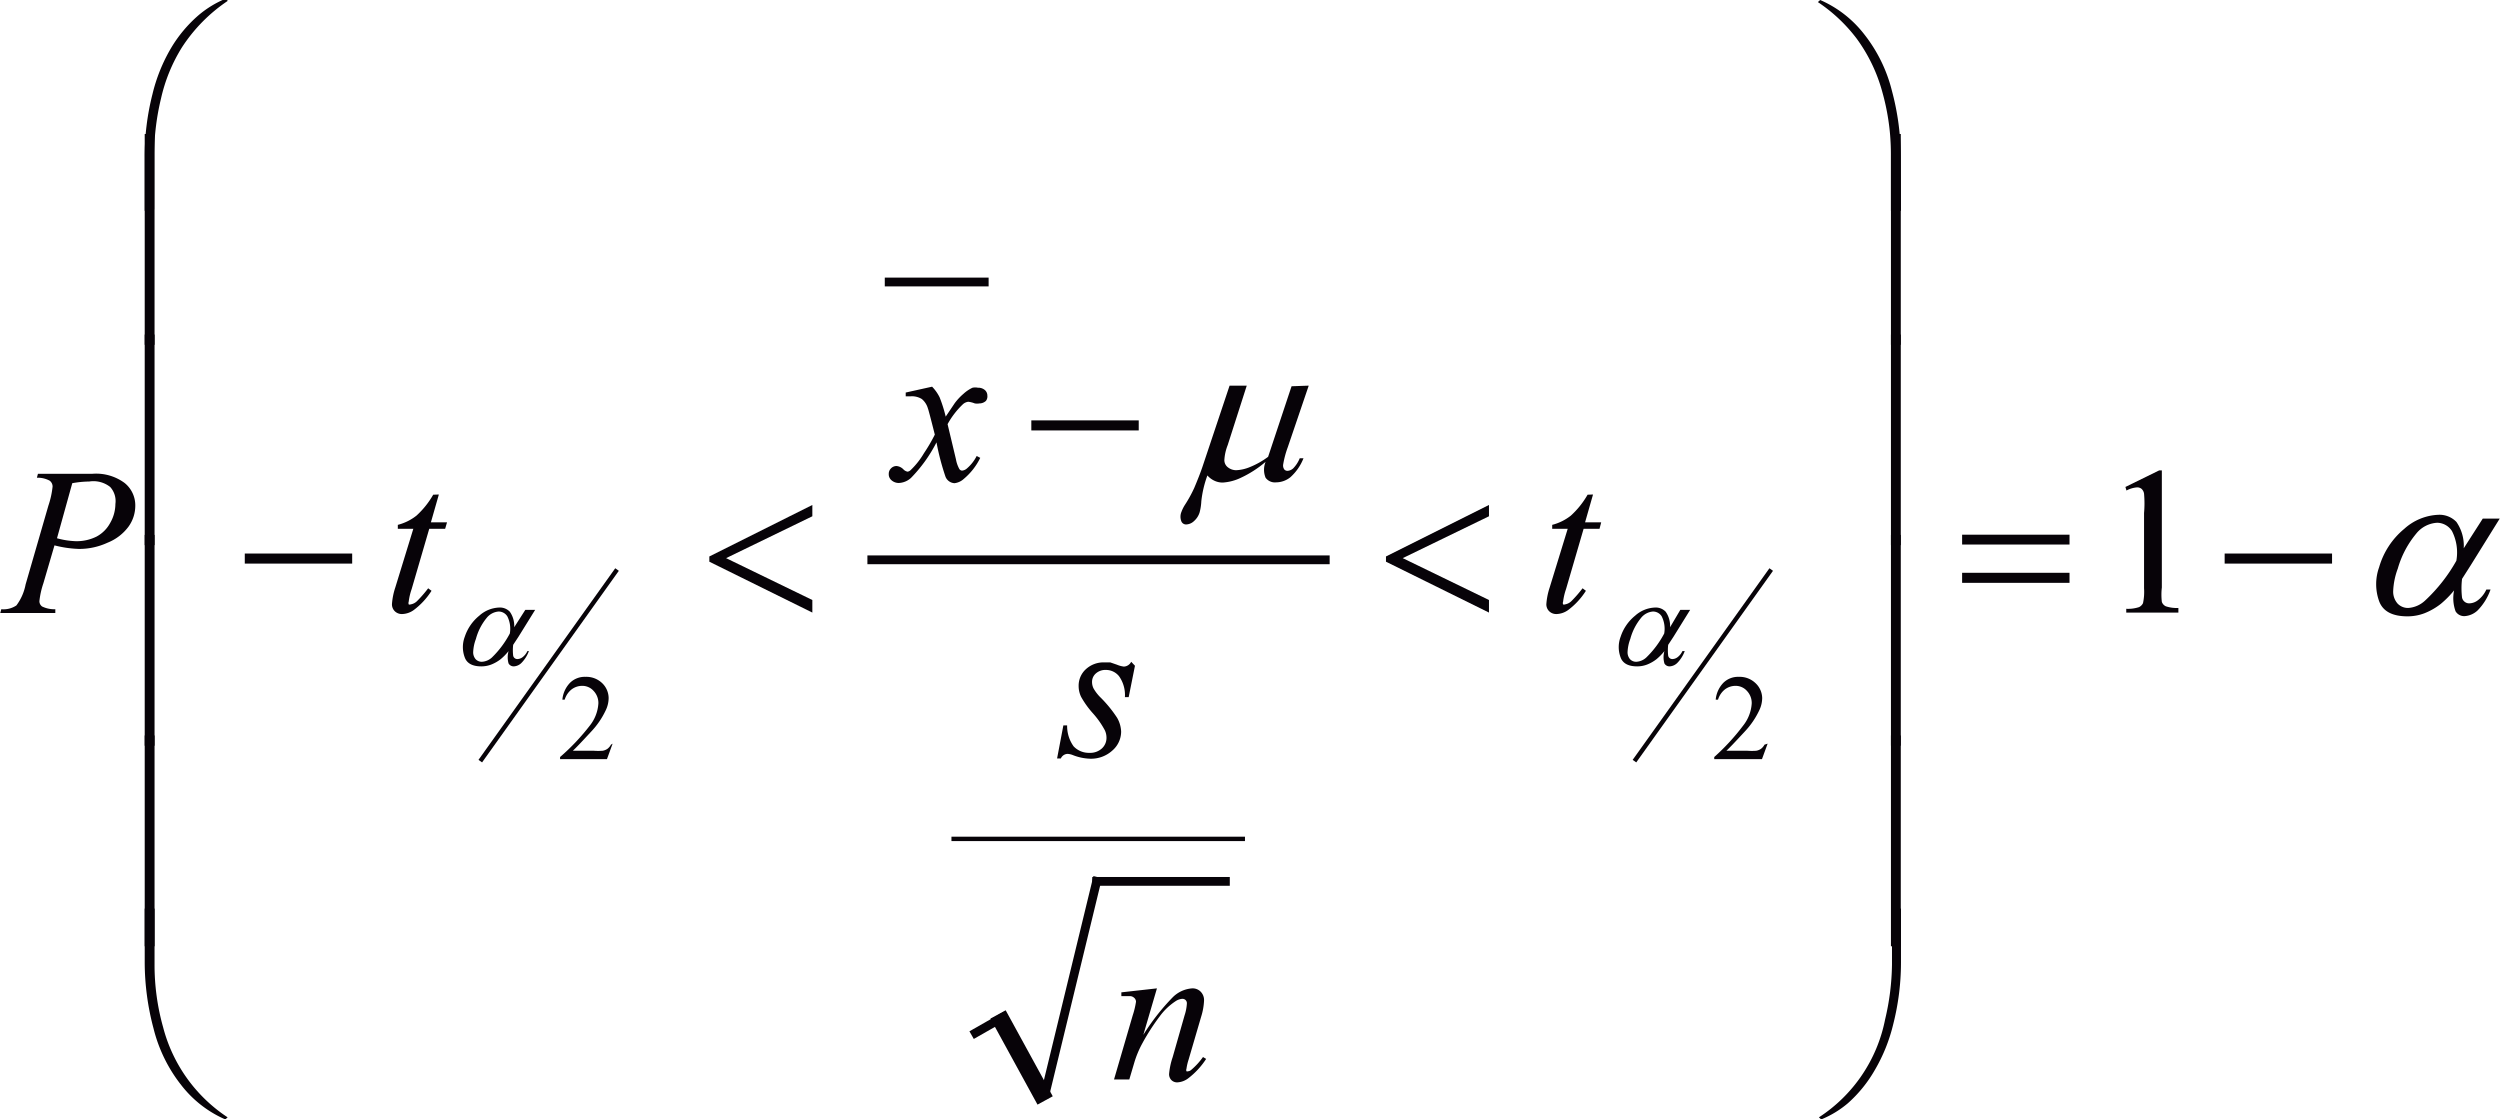 <svg id="Capa_1" data-name="Capa 1" xmlns="http://www.w3.org/2000/svg" xmlns:xlink="http://www.w3.org/1999/xlink" width="42.12mm" height="18.86mm" viewBox="0 0 119.39 53.47"><defs><style>.cls-1,.cls-4,.cls-5,.cls-6{fill:none;}.cls-2{clip-path:url(#clip-path);}.cls-3{clip-path:url(#clip-path-2);}.cls-4,.cls-5,.cls-6{stroke:#070308;stroke-linecap:square;stroke-miterlimit:10;}.cls-4{stroke-width:0.21px;}.cls-5{stroke-width:0.42px;}.cls-6{stroke-width:0.83px;}.cls-7{fill:#070308;}</style><clipPath id="clip-path" transform="translate(-2.75 -3.74)"><rect class="cls-1" x="1.15" y="1.27" width="123.72" height="58.56"/></clipPath><clipPath id="clip-path-2" transform="translate(-2.75 -3.74)"><polygon class="cls-1" points="1.16 59.63 124.61 59.63 124.61 1.33 1.16 1.33 1.16 59.63 1.16 59.63"/></clipPath></defs><title>p7h10for3</title><g class="cls-3"><line class="cls-4" x1="29.4" y1="27.29" x2="22.99" y2="36.27"/><line class="cls-5" x1="42.46" y1="13.47" x2="47" y2="13.47"/><line class="cls-5" x1="46.58" y1="49.34" x2="47.86" y2="48.61"/><line class="cls-6" x1="47.86" y1="48.82" x2="49.71" y2="52.2"/><line class="cls-5" x1="49.92" y1="52.2" x2="52.37" y2="42.1"/><line class="cls-5" x1="52.37" y1="42.1" x2="58.52" y2="42.1"/><line class="cls-4" x1="45.54" y1="40.07" x2="59.35" y2="40.07"/><line class="cls-5" x1="41.63" y1="26.74" x2="63.29" y2="26.74"/><line class="cls-4" x1="84.53" y1="27.29" x2="78.12" y2="36.27"/><path class="cls-7" d="M121.33,28.51h.81l-1.38,2.22-.42.66a3.73,3.73,0,0,0,0,.9.35.35,0,0,0,.35.27.71.71,0,0,0,.42-.16,1.34,1.34,0,0,0,.39-.5h.2a2.68,2.68,0,0,1-.62,1,1,1,0,0,1-.62.27.48.48,0,0,1-.43-.23,1.84,1.84,0,0,1-.07-1,4.63,4.63,0,0,1-.63.64,3.11,3.11,0,0,1-.78.45,2.26,2.26,0,0,1-.82.15q-1.08,0-1.35-.72a2.4,2.4,0,0,1,0-1.63A3.7,3.7,0,0,1,117.58,29a2.58,2.58,0,0,1,1.62-.67,1.12,1.12,0,0,1,.87.34,2,2,0,0,1,.35,1.26Zm-1.26,2a2.26,2.26,0,0,0-.21-1.4.85.85,0,0,0-.71-.4,1.38,1.38,0,0,0-1,.52,4.58,4.58,0,0,0-.88,1.67,3.44,3.44,0,0,0-.22,1.07.86.86,0,0,0,.21.6.69.69,0,0,0,.51.21,1.31,1.31,0,0,0,.8-.35A7.8,7.8,0,0,0,120.07,30.52Z" transform="translate(-2.75 -3.74)"/><path class="cls-7" d="M65.25,22.16l-1,2.94a4.57,4.57,0,0,0-.22.82.33.33,0,0,0,.05.24.2.2,0,0,0,.16.07.44.44,0,0,0,.27-.12,1.48,1.48,0,0,0,.31-.48H65a2.39,2.39,0,0,1-.62.9,1.1,1.1,0,0,1-.69.25.55.55,0,0,1-.5-.22,1,1,0,0,1,0-.76,5.21,5.21,0,0,1-1.2.77,2.33,2.33,0,0,1-.85.22.92.92,0,0,1-.4-.09,1,1,0,0,1-.33-.25,5.18,5.18,0,0,0-.29,1.23,2.57,2.57,0,0,1-.08.53.91.91,0,0,1-.27.42.57.57,0,0,1-.36.16.24.24,0,0,1-.24-.14.6.6,0,0,1,0-.46,1.7,1.7,0,0,1,.17-.34,6.18,6.18,0,0,0,.44-.8q.25-.59.39-1l1.3-3.89h.82L61.38,25a2.29,2.29,0,0,0-.16.72.43.43,0,0,0,.18.35.64.64,0,0,0,.39.13,1.94,1.94,0,0,0,.65-.15,3.9,3.9,0,0,0,.87-.49l1.12-3.37Z" transform="translate(-2.75 -3.74)"/><path class="cls-7" d="M83,32.87h.47l-.8,1.29-.25.38a2.25,2.25,0,0,0,0,.52.2.2,0,0,0,.21.16.42.42,0,0,0,.24-.09.78.78,0,0,0,.23-.29h.11a1.55,1.55,0,0,1-.36.57.56.56,0,0,1-.36.16.28.28,0,0,1-.25-.14,1.07,1.07,0,0,1,0-.59,2.69,2.69,0,0,1-.37.38,1.8,1.8,0,0,1-.45.26,1.32,1.32,0,0,1-.48.09q-.63,0-.79-.42a1.4,1.4,0,0,1,0-1,2.16,2.16,0,0,1,.69-1,1.5,1.5,0,0,1,.95-.39.65.65,0,0,1,.51.2,1.18,1.18,0,0,1,.21.74ZM82.23,34a1.32,1.32,0,0,0-.12-.82.49.49,0,0,0-.42-.23.81.81,0,0,0-.57.31,2.67,2.67,0,0,0-.51,1,2,2,0,0,0-.13.62.5.5,0,0,0,.12.35.4.4,0,0,0,.3.12.76.76,0,0,0,.47-.2A4.52,4.52,0,0,0,82.23,34Z" transform="translate(-2.75 -3.74)"/><path class="cls-7" d="M27.83,32.87h.47l-.8,1.29-.25.38a2.26,2.26,0,0,0,0,.52.2.2,0,0,0,.21.16.42.42,0,0,0,.24-.09.78.78,0,0,0,.23-.29H28a1.55,1.55,0,0,1-.36.57.56.56,0,0,1-.36.16.28.28,0,0,1-.25-.14,1.07,1.07,0,0,1,0-.59,2.69,2.69,0,0,1-.37.38,1.8,1.8,0,0,1-.45.26,1.32,1.32,0,0,1-.48.09q-.63,0-.79-.42a1.4,1.4,0,0,1,0-1,2.16,2.16,0,0,1,.69-1,1.5,1.5,0,0,1,.95-.39.65.65,0,0,1,.51.2,1.18,1.18,0,0,1,.21.74ZM27.09,34a1.31,1.31,0,0,0-.12-.82.49.49,0,0,0-.42-.23.81.81,0,0,0-.57.31,2.66,2.66,0,0,0-.51,1,2,2,0,0,0-.13.62.5.5,0,0,0,.12.35.4.4,0,0,0,.3.12.77.77,0,0,0,.47-.2A4.54,4.54,0,0,0,27.09,34Z" transform="translate(-2.75 -3.74)"/><path class="cls-7" d="M109,30.18h5.13v.48H109Z" transform="translate(-2.75 -3.74)"/><path class="cls-7" d="M96.46,29.28h5.13v.47H96.46Zm0,1.82h5.13v.48H96.46Z" transform="translate(-2.75 -3.74)"/><path class="cls-7" d="M93.53,48.94h-.47V38.87h.47Z" transform="translate(-2.75 -3.74)"/><path class="cls-7" d="M93.53,39.36h-.47V29.29h.47Z" transform="translate(-2.75 -3.74)"/><path class="cls-7" d="M93.53,29.78h-.47V19.72h.47Z" transform="translate(-2.75 -3.74)"/><path class="cls-7" d="M93.53,20.21h-.47V10.14h.47Z" transform="translate(-2.75 -3.74)"/><path class="cls-7" d="M93.54,47.14v2.57a12,12,0,0,1-.37,2.95,8,8,0,0,1-.88,2.19A6.31,6.31,0,0,1,91,56.44a4.73,4.73,0,0,1-1.27.77l-.11-.1a7.24,7.24,0,0,0,3.16-4.67,11.85,11.85,0,0,0,.33-2.63V47.14Z" transform="translate(-2.75 -3.74)"/><path class="cls-7" d="M93.54,13.81h-.48V11.14a11,11,0,0,0-.41-3,7.75,7.75,0,0,0-1.23-2.56,7.64,7.64,0,0,0-1.85-1.74l.11-.1a5.37,5.37,0,0,1,2.09,1.62,7.14,7.14,0,0,1,1.34,2.73,12.3,12.3,0,0,1,.42,3.15Z" transform="translate(-2.75 -3.74)"/><path class="cls-7" d="M10.12,48.94H9.65V38.87h.47Z" transform="translate(-2.75 -3.74)"/><path class="cls-7" d="M10.12,39.36H9.65V29.29h.47Z" transform="translate(-2.75 -3.74)"/><path class="cls-7" d="M10.12,29.78H9.65V19.72h.47Z" transform="translate(-2.75 -3.74)"/><path class="cls-7" d="M10.12,20.21H9.65V10.14h.47Z" transform="translate(-2.75 -3.74)"/><path class="cls-7" d="M9.65,47.14h.47v2.67a11,11,0,0,0,.41,3,7.37,7.37,0,0,0,3.08,4.3l-.11.1a5.39,5.39,0,0,1-2.09-1.62,7.14,7.14,0,0,1-1.34-2.73,12.31,12.31,0,0,1-.42-3.15Z" transform="translate(-2.75 -3.74)"/><path class="cls-7" d="M9.65,13.81V11.24a12,12,0,0,1,.37-3,8,8,0,0,1,.88-2.19,6.35,6.35,0,0,1,1.33-1.59,4.87,4.87,0,0,1,1.28-.78l.11.1a7.75,7.75,0,0,0-2.19,2.22,7.87,7.87,0,0,0-1,2.44,11.75,11.75,0,0,0-.33,2.64v2.66Z" transform="translate(-2.75 -3.74)"/><path class="cls-7" d="M73.86,27.86v.54l-4.12,2,4.12,2V33l-4.92-2.43v-.25Z" transform="translate(-2.75 -3.74)"/><path class="cls-7" d="M52,23.82h5.13v.48H52Z" transform="translate(-2.75 -3.74)"/><path class="cls-7" d="M41.54,27.86v.54l-4.12,2,4.12,2V33l-4.92-2.43v-.25Z" transform="translate(-2.75 -3.74)"/><path class="cls-7" d="M14.43,30.18h5.13v.48H14.43Z" transform="translate(-2.75 -3.74)"/><path class="cls-7" d="M104.26,27l1.61-.79H106v5.59a3,3,0,0,0,0,.69.36.36,0,0,0,.19.21,1.65,1.65,0,0,0,.6.08V33h-2.49v-.18a1.7,1.7,0,0,0,.61-.08.41.41,0,0,0,.19-.19,2.57,2.57,0,0,0,.05-.71V28.25a5.28,5.28,0,0,0,0-.93.39.39,0,0,0-.12-.23.33.33,0,0,0-.22-.07,1.3,1.3,0,0,0-.5.15Z" transform="translate(-2.75 -3.74)"/><path class="cls-7" d="M87.17,39.26,86.9,40H84.62V39.9A10.31,10.31,0,0,0,86,38.4a1.89,1.89,0,0,0,.41-1.06.84.84,0,0,0-.23-.6.72.72,0,0,0-.54-.24.84.84,0,0,0-.51.17,1,1,0,0,0-.33.49h-.11a1.33,1.33,0,0,1,.37-.81,1,1,0,0,1,.74-.28,1.09,1.09,0,0,1,.79.3,1,1,0,0,1,.32.71,1.38,1.38,0,0,1-.14.59,3.87,3.87,0,0,1-.68,1q-.71.77-.89.93h1a2.84,2.84,0,0,0,.43,0,.58.58,0,0,0,.22-.09.6.6,0,0,0,.17-.2Z" transform="translate(-2.75 -3.74)"/><path class="cls-7" d="M32,39.26l-.27.74H29.49V39.9a10.34,10.34,0,0,0,1.42-1.5,1.89,1.89,0,0,0,.41-1.06.84.84,0,0,0-.23-.6.72.72,0,0,0-.54-.24.84.84,0,0,0-.51.17,1,1,0,0,0-.33.49H29.6a1.33,1.33,0,0,1,.37-.81,1,1,0,0,1,.74-.28,1.09,1.09,0,0,1,.79.3,1,1,0,0,1,.31.71,1.37,1.37,0,0,1-.14.59,3.86,3.86,0,0,1-.68,1q-.71.77-.89.93h1a2.84,2.84,0,0,0,.43,0,.58.58,0,0,0,.22-.09.61.61,0,0,0,.17-.2Z" transform="translate(-2.75 -3.74)"/><path class="cls-7" d="M78.83,27.36l-.38,1.33h.77l-.08.31h-.76l-.84,2.88a2.9,2.9,0,0,0-.14.6.18.18,0,0,0,0,.13.12.12,0,0,0,.09,0,.57.57,0,0,0,.32-.17,5.84,5.84,0,0,0,.52-.6l.16.12a3.46,3.46,0,0,1-.85.92,1,1,0,0,1-.55.19.48.48,0,0,1-.35-.13.46.46,0,0,1-.14-.34,3.24,3.24,0,0,1,.16-.8L77.62,29h-.74l0-.19a2.39,2.39,0,0,0,.89-.44,4.07,4.07,0,0,0,.8-1Z" transform="translate(-2.75 -3.74)"/><path class="cls-7" d="M58,50.95l-.65,2.22a10.46,10.46,0,0,1,1.4-1.79,1.45,1.45,0,0,1,.94-.43.54.54,0,0,1,.4.16.57.57,0,0,1,.16.42,3,3,0,0,1-.14.78l-.6,2.05a2.48,2.48,0,0,0-.1.43.17.17,0,0,0,0,.12.11.11,0,0,0,.08,0,.25.25,0,0,0,.14-.06,3.29,3.29,0,0,0,.57-.62l.15.09a3.67,3.67,0,0,1-.86.93.94.94,0,0,1-.51.19.38.38,0,0,1-.29-.11.4.4,0,0,1-.11-.29,3.4,3.4,0,0,1,.17-.8l.57-2a2.18,2.18,0,0,0,.11-.57.21.21,0,0,0-.06-.16.22.22,0,0,0-.16-.06.66.66,0,0,0-.33.12,2.93,2.93,0,0,0-.75.72,10.26,10.26,0,0,0-.83,1.29,4.74,4.74,0,0,0-.38.91l-.24.81h-.73l.89-3.05a4,4,0,0,0,.16-.66.25.25,0,0,0-.09-.19.3.3,0,0,0-.21-.08l-.21,0-.19,0,0-.18Z" transform="translate(-2.75 -3.74)"/><path class="cls-7" d="M56.95,35.54l-.3,1.5h-.18a1.55,1.55,0,0,0-.28-1,.8.8,0,0,0-.63-.3.68.68,0,0,0-.48.17.53.53,0,0,0-.18.4.7.7,0,0,0,.07.31,2,2,0,0,0,.31.41,5.94,5.94,0,0,1,.82,1,1.43,1.43,0,0,1,.19.66,1.2,1.2,0,0,1-.42.9,1.51,1.51,0,0,1-1.07.39,2.44,2.44,0,0,1-.81-.17.8.8,0,0,0-.25-.06.36.36,0,0,0-.33.22h-.18l.3-1.58h.18a1.66,1.66,0,0,0,.31,1,1,1,0,0,0,.76.31.82.82,0,0,0,.59-.21.68.68,0,0,0,.22-.51.83.83,0,0,0-.08-.36,4.15,4.15,0,0,0-.57-.81,4.36,4.36,0,0,1-.56-.78,1.18,1.18,0,0,1-.12-.52,1.06,1.06,0,0,1,.34-.8,1.24,1.24,0,0,1,.89-.33l.28,0,.32.11a1.23,1.23,0,0,0,.33.09.41.41,0,0,0,.35-.23Z" transform="translate(-2.75 -3.74)"/><path class="cls-7" d="M47.26,22.21a2,2,0,0,1,.36.51,6.75,6.75,0,0,1,.29.92l.43-.64a2.72,2.72,0,0,1,.42-.45,1.71,1.71,0,0,1,.43-.29.67.67,0,0,1,.26,0,.48.48,0,0,1,.33.11.35.35,0,0,1,.12.27.34.34,0,0,1-.07.25.46.46,0,0,1-.31.12.63.63,0,0,1-.22,0,1.24,1.24,0,0,0-.31-.08.47.47,0,0,0-.28.14A3.87,3.87,0,0,0,48,24l.4,1.68a1.49,1.49,0,0,0,.16.46.17.17,0,0,0,.13.08.41.41,0,0,0,.24-.11,1.92,1.92,0,0,0,.46-.59l.17.09a3.06,3.06,0,0,1-.78,1,.8.8,0,0,1-.45.21.49.49,0,0,1-.43-.31,11.85,11.85,0,0,1-.43-1.64,6.92,6.92,0,0,1-1.22,1.7.92.92,0,0,1-.58.24.53.53,0,0,1-.36-.14.37.37,0,0,1-.12-.29.36.36,0,0,1,.11-.27.36.36,0,0,1,.26-.11.52.52,0,0,1,.33.16.36.36,0,0,0,.2.11.27.27,0,0,0,.15-.08,3.72,3.72,0,0,0,.63-.8,8,8,0,0,0,.52-.89q-.3-1.19-.33-1.25a.91.91,0,0,0-.29-.45.9.9,0,0,0-.53-.13H46v-.18Z" transform="translate(-2.75 -3.74)"/><path class="cls-7" d="M23.7,27.36l-.38,1.33h.77L24,29h-.76l-.84,2.88a2.88,2.88,0,0,0-.14.6.19.19,0,0,0,0,.13.12.12,0,0,0,.09,0,.57.57,0,0,0,.32-.17,5.81,5.81,0,0,0,.52-.6l.16.12a3.47,3.47,0,0,1-.85.92,1,1,0,0,1-.55.19.48.48,0,0,1-.35-.13.46.46,0,0,1-.14-.34,3.22,3.22,0,0,1,.16-.8L22.48,29h-.74l0-.19a2.39,2.39,0,0,0,.89-.44,4.07,4.07,0,0,0,.8-1Z" transform="translate(-2.75 -3.74)"/><path class="cls-7" d="M4.55,26.37H7.16a2.29,2.29,0,0,1,1.53.44,1.37,1.37,0,0,1,.51,1.08,1.71,1.71,0,0,1-.32,1,2.29,2.29,0,0,1-1,.77,3.22,3.22,0,0,1-1.37.3,5.35,5.35,0,0,1-1.17-.17l-.53,1.81a4,4,0,0,0-.19.85.31.31,0,0,0,.13.26,1.33,1.33,0,0,0,.63.13l0,.18H2.75l.05-.18a1.11,1.11,0,0,0,.72-.18,2.41,2.41,0,0,0,.44-1l1.09-3.77a4.17,4.17,0,0,0,.2-.91.35.35,0,0,0-.14-.28,1.19,1.19,0,0,0-.61-.14Zm.91,3.08a3.78,3.78,0,0,0,.89.14,2.13,2.13,0,0,0,1-.22A1.59,1.59,0,0,0,8,28.72a1.84,1.84,0,0,0,.25-.91A1,1,0,0,0,8,27,1.29,1.29,0,0,0,7,26.74a4.81,4.81,0,0,0-.81.08Z" transform="translate(-2.75 -3.74)"/></g></svg>